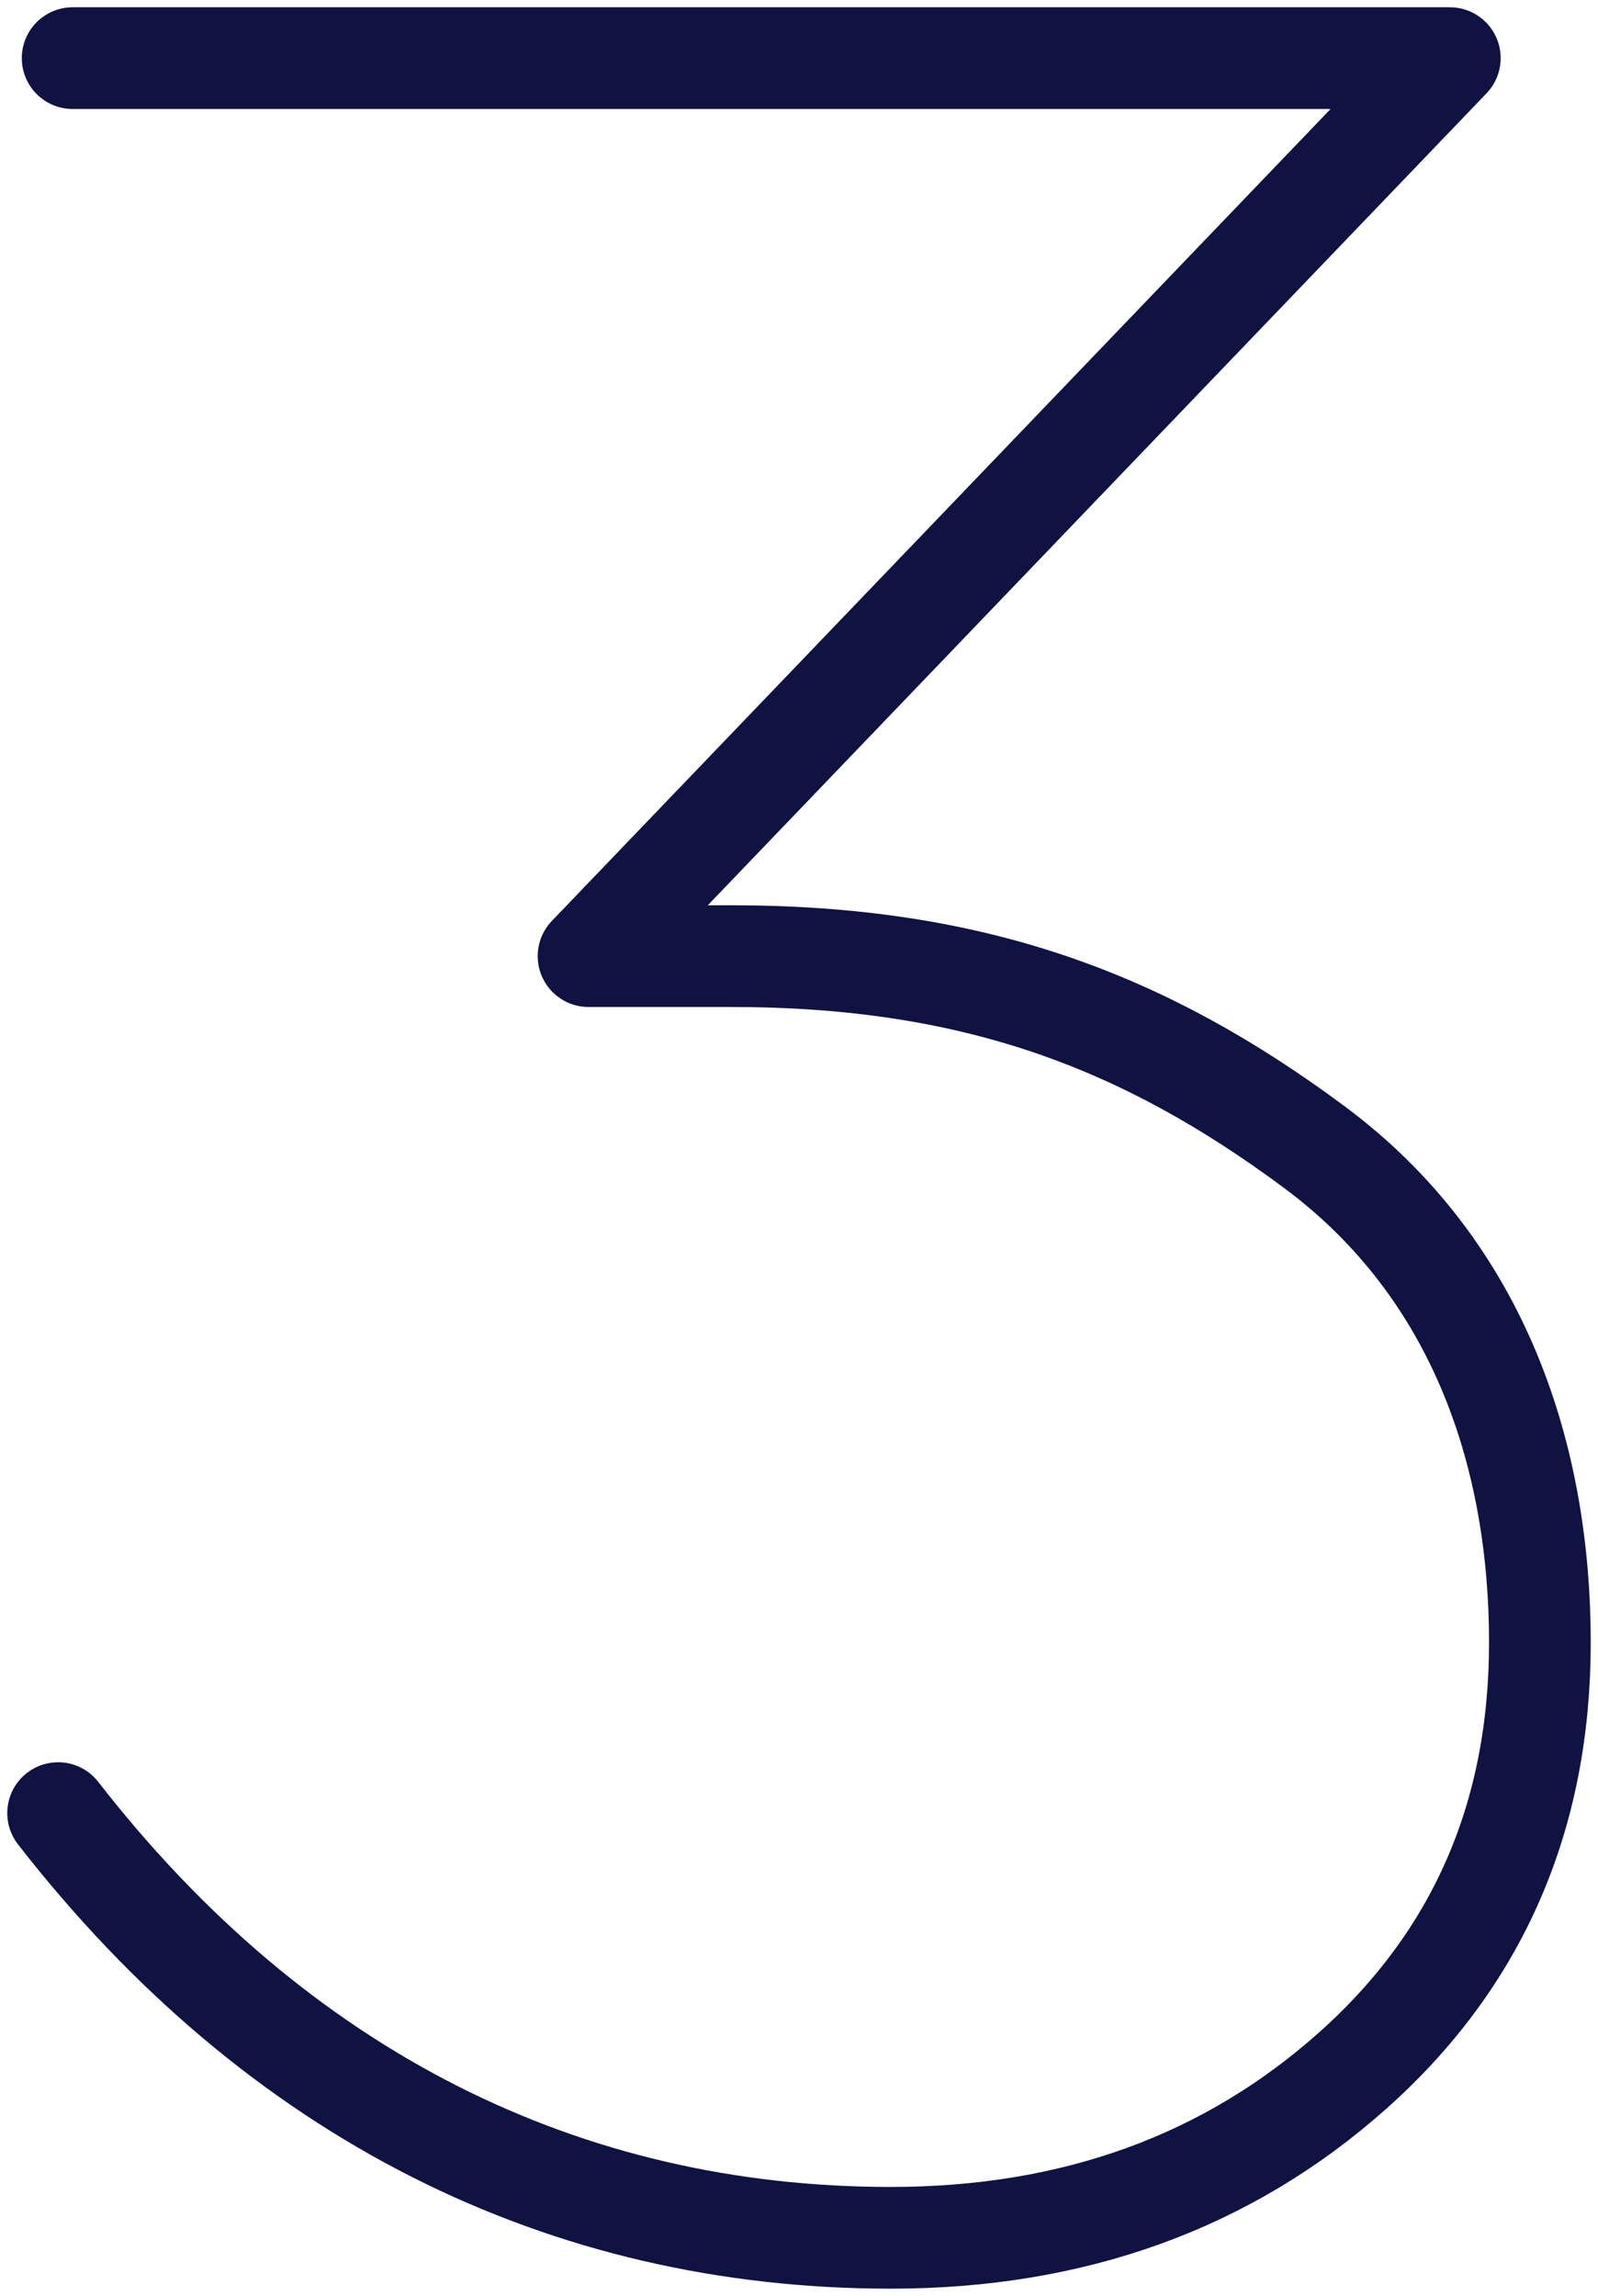 <?xml version="1.0" encoding="UTF-8"?> <svg xmlns="http://www.w3.org/2000/svg" width="110" height="158" viewBox="0 0 110 158" fill="none"> <path d="M4 124.773C19.154 144.258 38.925 154 61.312 154C73.883 154 84.474 150.173 93.085 142.518C101.695 134.863 106 125.034 106 113.03C106 100.504 102 87.5 90.471 78.939C78.766 70.248 67.034 65.798 50.33 65.798H40.514L99.8 4H5" stroke="#101242" stroke-width="7" stroke-linecap="round" stroke-linejoin="round"></path> </svg> 